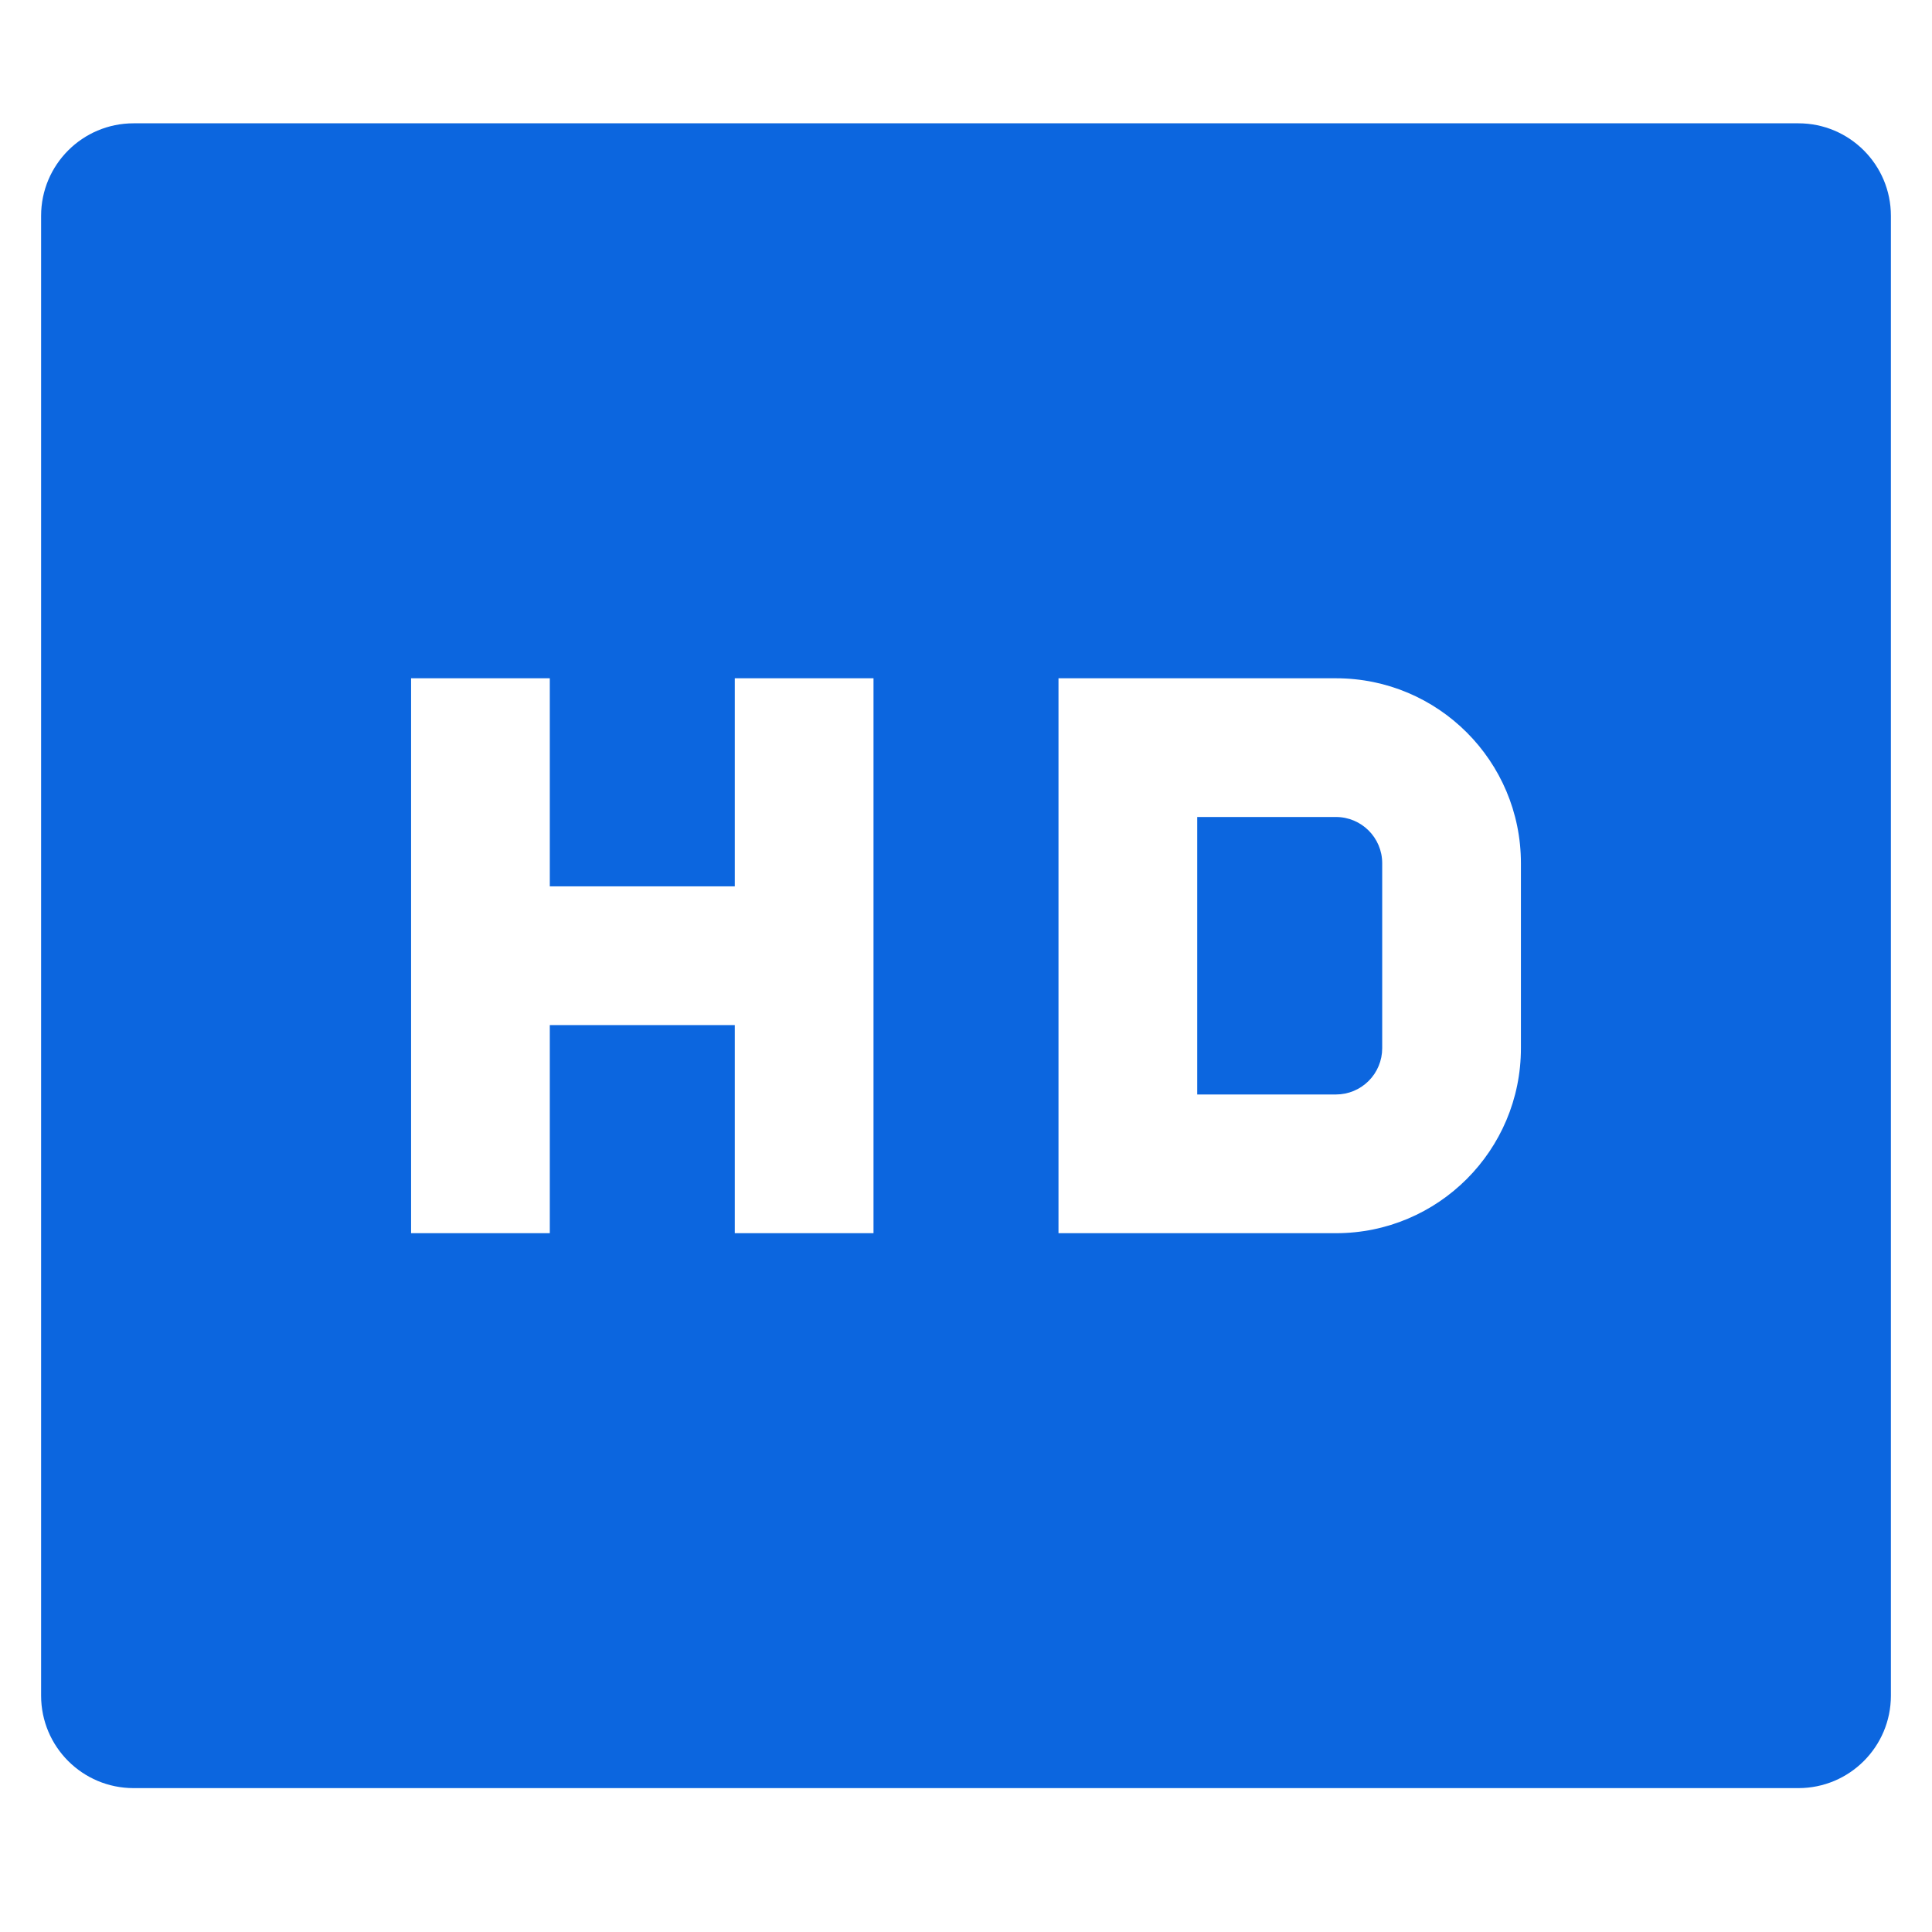 <?xml version="1.0" encoding="UTF-8"?>
<svg width="40px" height="40px" viewBox="0 0 40 40" version="1.1" xmlns="http://www.w3.org/2000/svg" xmlns:xlink="http://www.w3.org/1999/xlink">
    <title>hd-video-icon</title>
    <g id="页面-1" stroke="none" stroke-width="1" fill="none" fill-rule="evenodd">
        <g id="oneconv-online-youtube-download" transform="translate(-533, -7937)">
            <g id="编组-7" transform="translate(0, 6842)">
                <g id="编组-8" transform="translate(320, 362)">
                    <g id="高清晰度-(1)" transform="translate(213, 733)">
                        <rect id="矩形" fill-opacity="0" fill="#D8D8D8" x="0" y="0" width="40" height="40"></rect>
                        <path d="M2.766,2.553 L37.234,2.553 C38.292,2.553 39.149,3.411 39.149,4.468 L39.149,35.106 C39.149,36.164 38.292,37.021 37.234,37.021 L2.766,37.021 C1.708,37.021 0.851,36.164 0.851,35.106 L0.851,4.468 C0.851,3.411 1.708,2.553 2.766,2.553 Z M11.383,18.351 L11.383,14.043 L8.511,14.043 L8.511,25.532 L11.383,25.532 L11.383,21.223 L15.213,21.223 L15.213,25.532 L18.085,25.532 L18.085,14.043 L15.213,14.043 L15.213,18.351 L11.383,18.351 Z M24.787,16.915 L27.66,16.915 C28.188,16.915 28.617,17.344 28.617,17.872 L28.617,21.702 C28.617,21.956 28.516,22.2 28.337,22.379 C28.157,22.559 27.914,22.66 27.66,22.66 L24.787,22.66 L24.787,16.915 L24.787,16.915 Z M21.915,14.043 L21.915,25.532 L27.66,25.532 C29.775,25.532 31.489,23.817 31.489,21.702 L31.489,17.872 C31.489,15.757 29.775,14.043 27.66,14.043 L21.915,14.043 L21.915,14.043 Z" id="形状" fill="#0C66DF" fill-rule="nonzero"></path>
                    </g>
                </g>
            </g>
        </g>
    </g>
</svg>